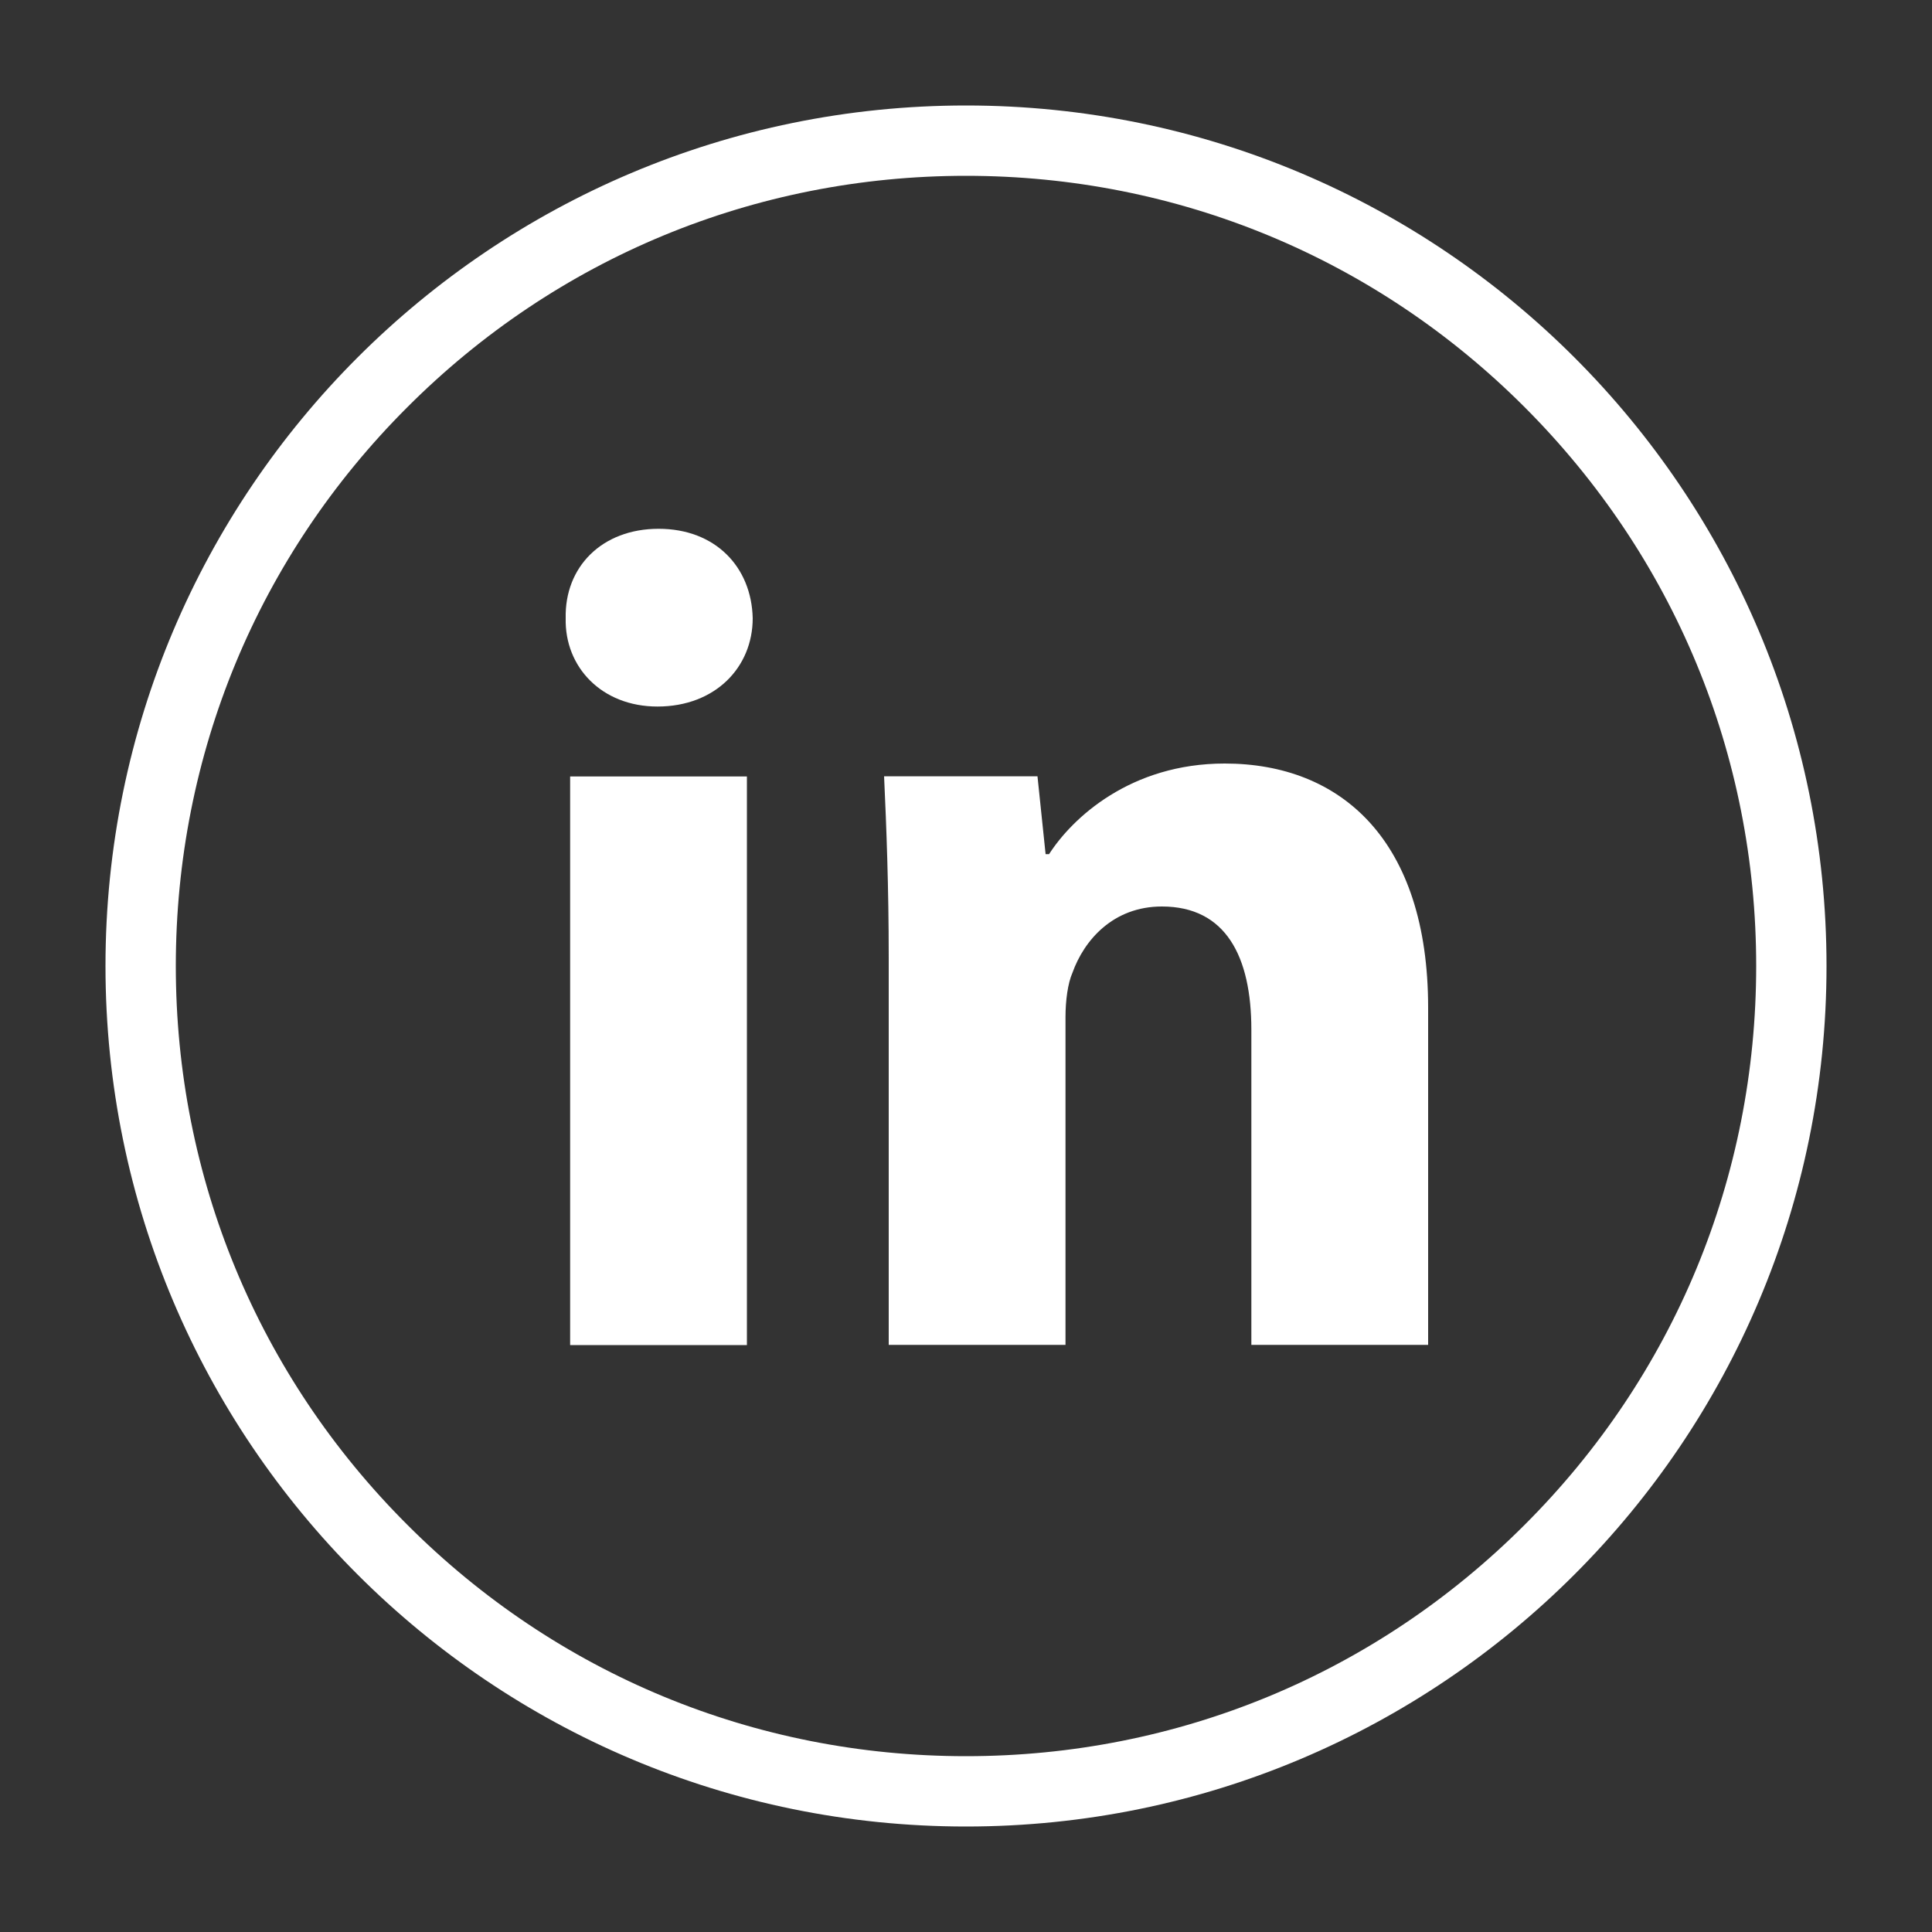 <?xml version="1.0" encoding="utf-8"?>
<!-- Generator: Adobe Illustrator 24.1.2, SVG Export Plug-In . SVG Version: 6.00 Build 0)  -->
<svg version="1.1" id="_x2014_ŽÓť_x5F_1" xmlns="http://www.w3.org/2000/svg" xmlns:xlink="http://www.w3.org/1999/xlink"
	 x="0px" y="0px" viewBox="0 0 100 100" style="enable-background:new 0 0 100 100;" xml:space="preserve">
<rect x="0" y="0" width="100" height="100" fill="#333333" stroke="none"/>
<style type="text/css">
	.st0{fill:#191919;}
	.st1{fill:#FFFFFF;}
	.st2{fill:none;}
</style>
<g>
	<g>
		<path class="st1" d="M50,5.46L50,5.46C25.4,5.46,5.46,25.4,5.46,50v0C5.46,74.6,25.4,94.54,50,94.54h0
			c24.6,0,44.54-19.94,44.54-44.54v0C94.54,25.4,74.6,5.46,50,5.46z M78.92,78.92C71.2,86.65,60.93,90.9,50,90.9
			c-10.93,0-21.2-4.25-28.92-11.98C13.35,71.2,9.1,60.93,9.1,50c0-10.93,4.25-21.2,11.98-28.92C28.8,13.35,39.07,9.1,50,9.1
			c10.93,0,21.2,4.25,28.92,11.98S90.9,39.07,90.9,50C90.9,60.93,86.65,71.2,78.92,78.92z"/>
	</g>
	<g>
		<path class="st1" d="M38.96,32c0,2.53-1.93,4.57-4.93,4.57c-2.89,0-4.81-2.05-4.75-4.57c-0.06-2.65,1.87-4.63,4.81-4.63
			S38.9,29.35,38.96,32z M29.51,69.61V40.19h9.15v29.43H29.51z"/>
		<path class="st1" d="M46,49.57c0-3.67-0.12-6.8-0.24-9.39h7.94l0.42,4.03h0.18c1.2-1.87,4.21-4.69,9.09-4.69
			c6.02,0,10.53,3.97,10.53,12.64v17.45h-9.15V53.3c0-3.79-1.32-6.38-4.63-6.38c-2.53,0-4.03,1.75-4.63,3.43
			c-0.24,0.54-0.36,1.44-0.36,2.29v16.97H46V49.57z"/>
	</g>
</g>
</svg>
